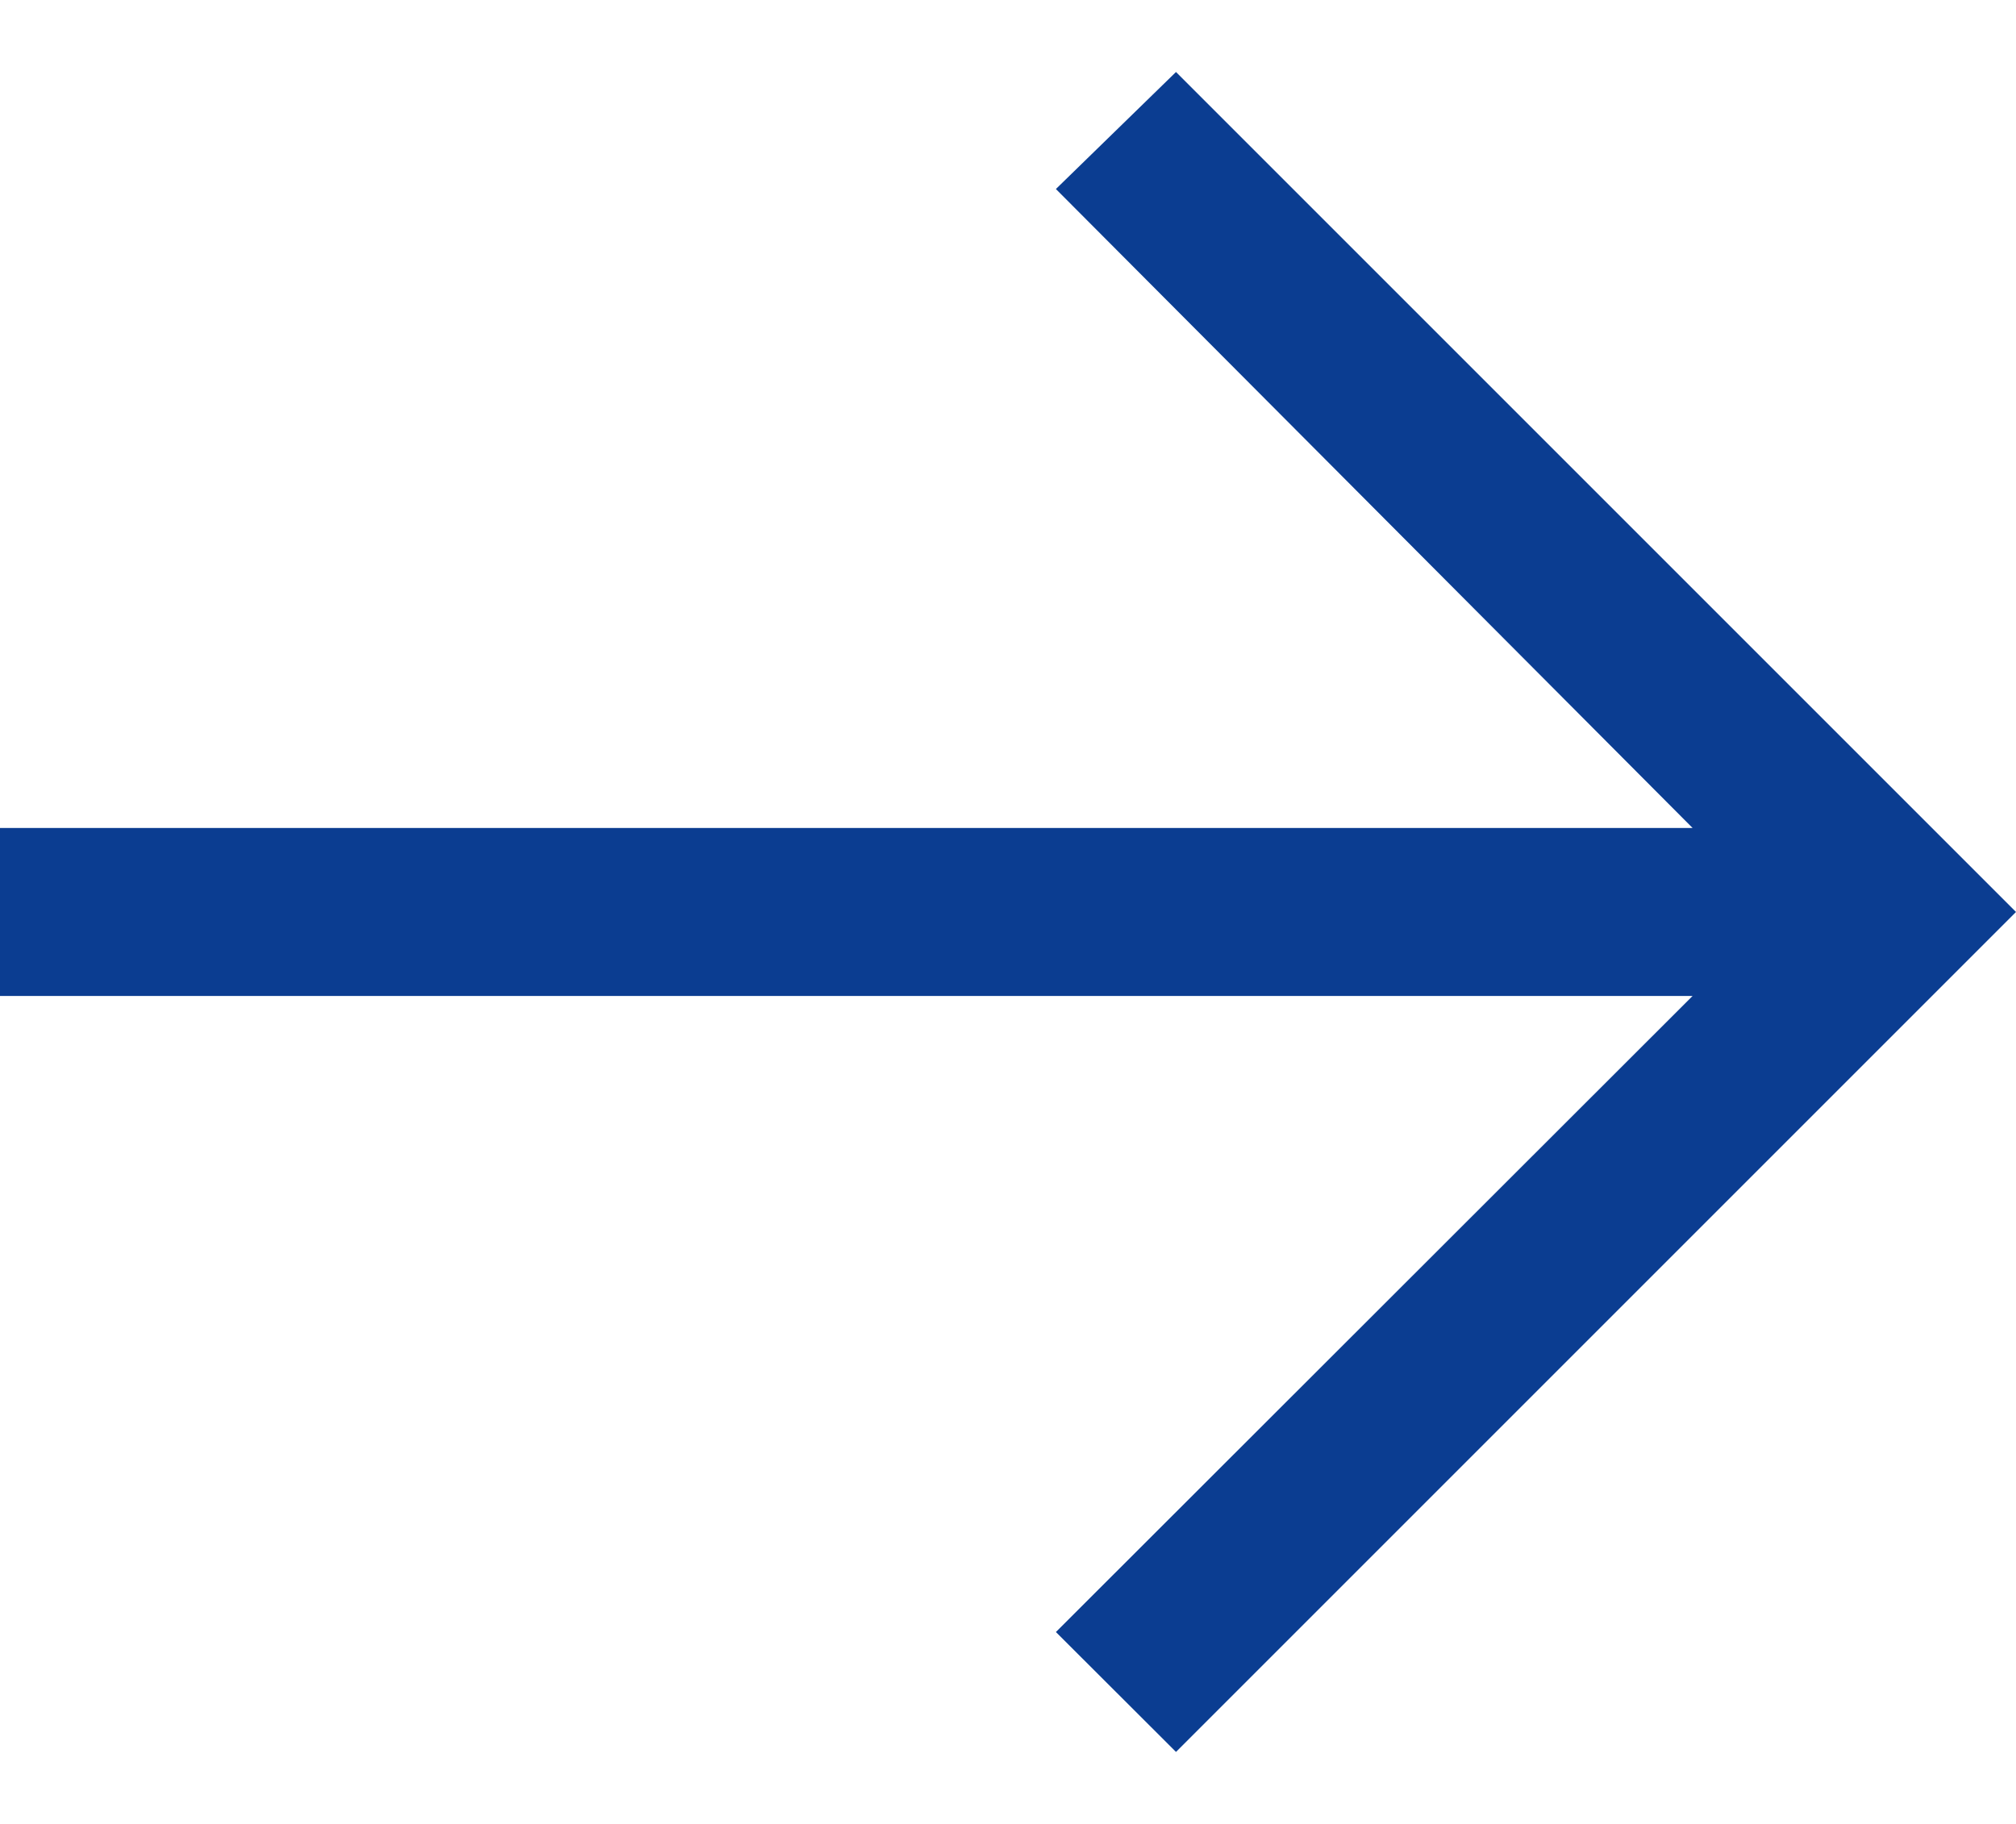 <svg xmlns="http://www.w3.org/2000/svg" width="21" height="19" viewBox="0 0 21 19" fill="none"><path d="M12.25 0.75L10.999 1.969L17.631 8.625H0V10.375H17.631L10.999 17.001L12.25 18.25L21 9.5L12.25 0.75Z" fill="#0B3D91"></path></svg>
